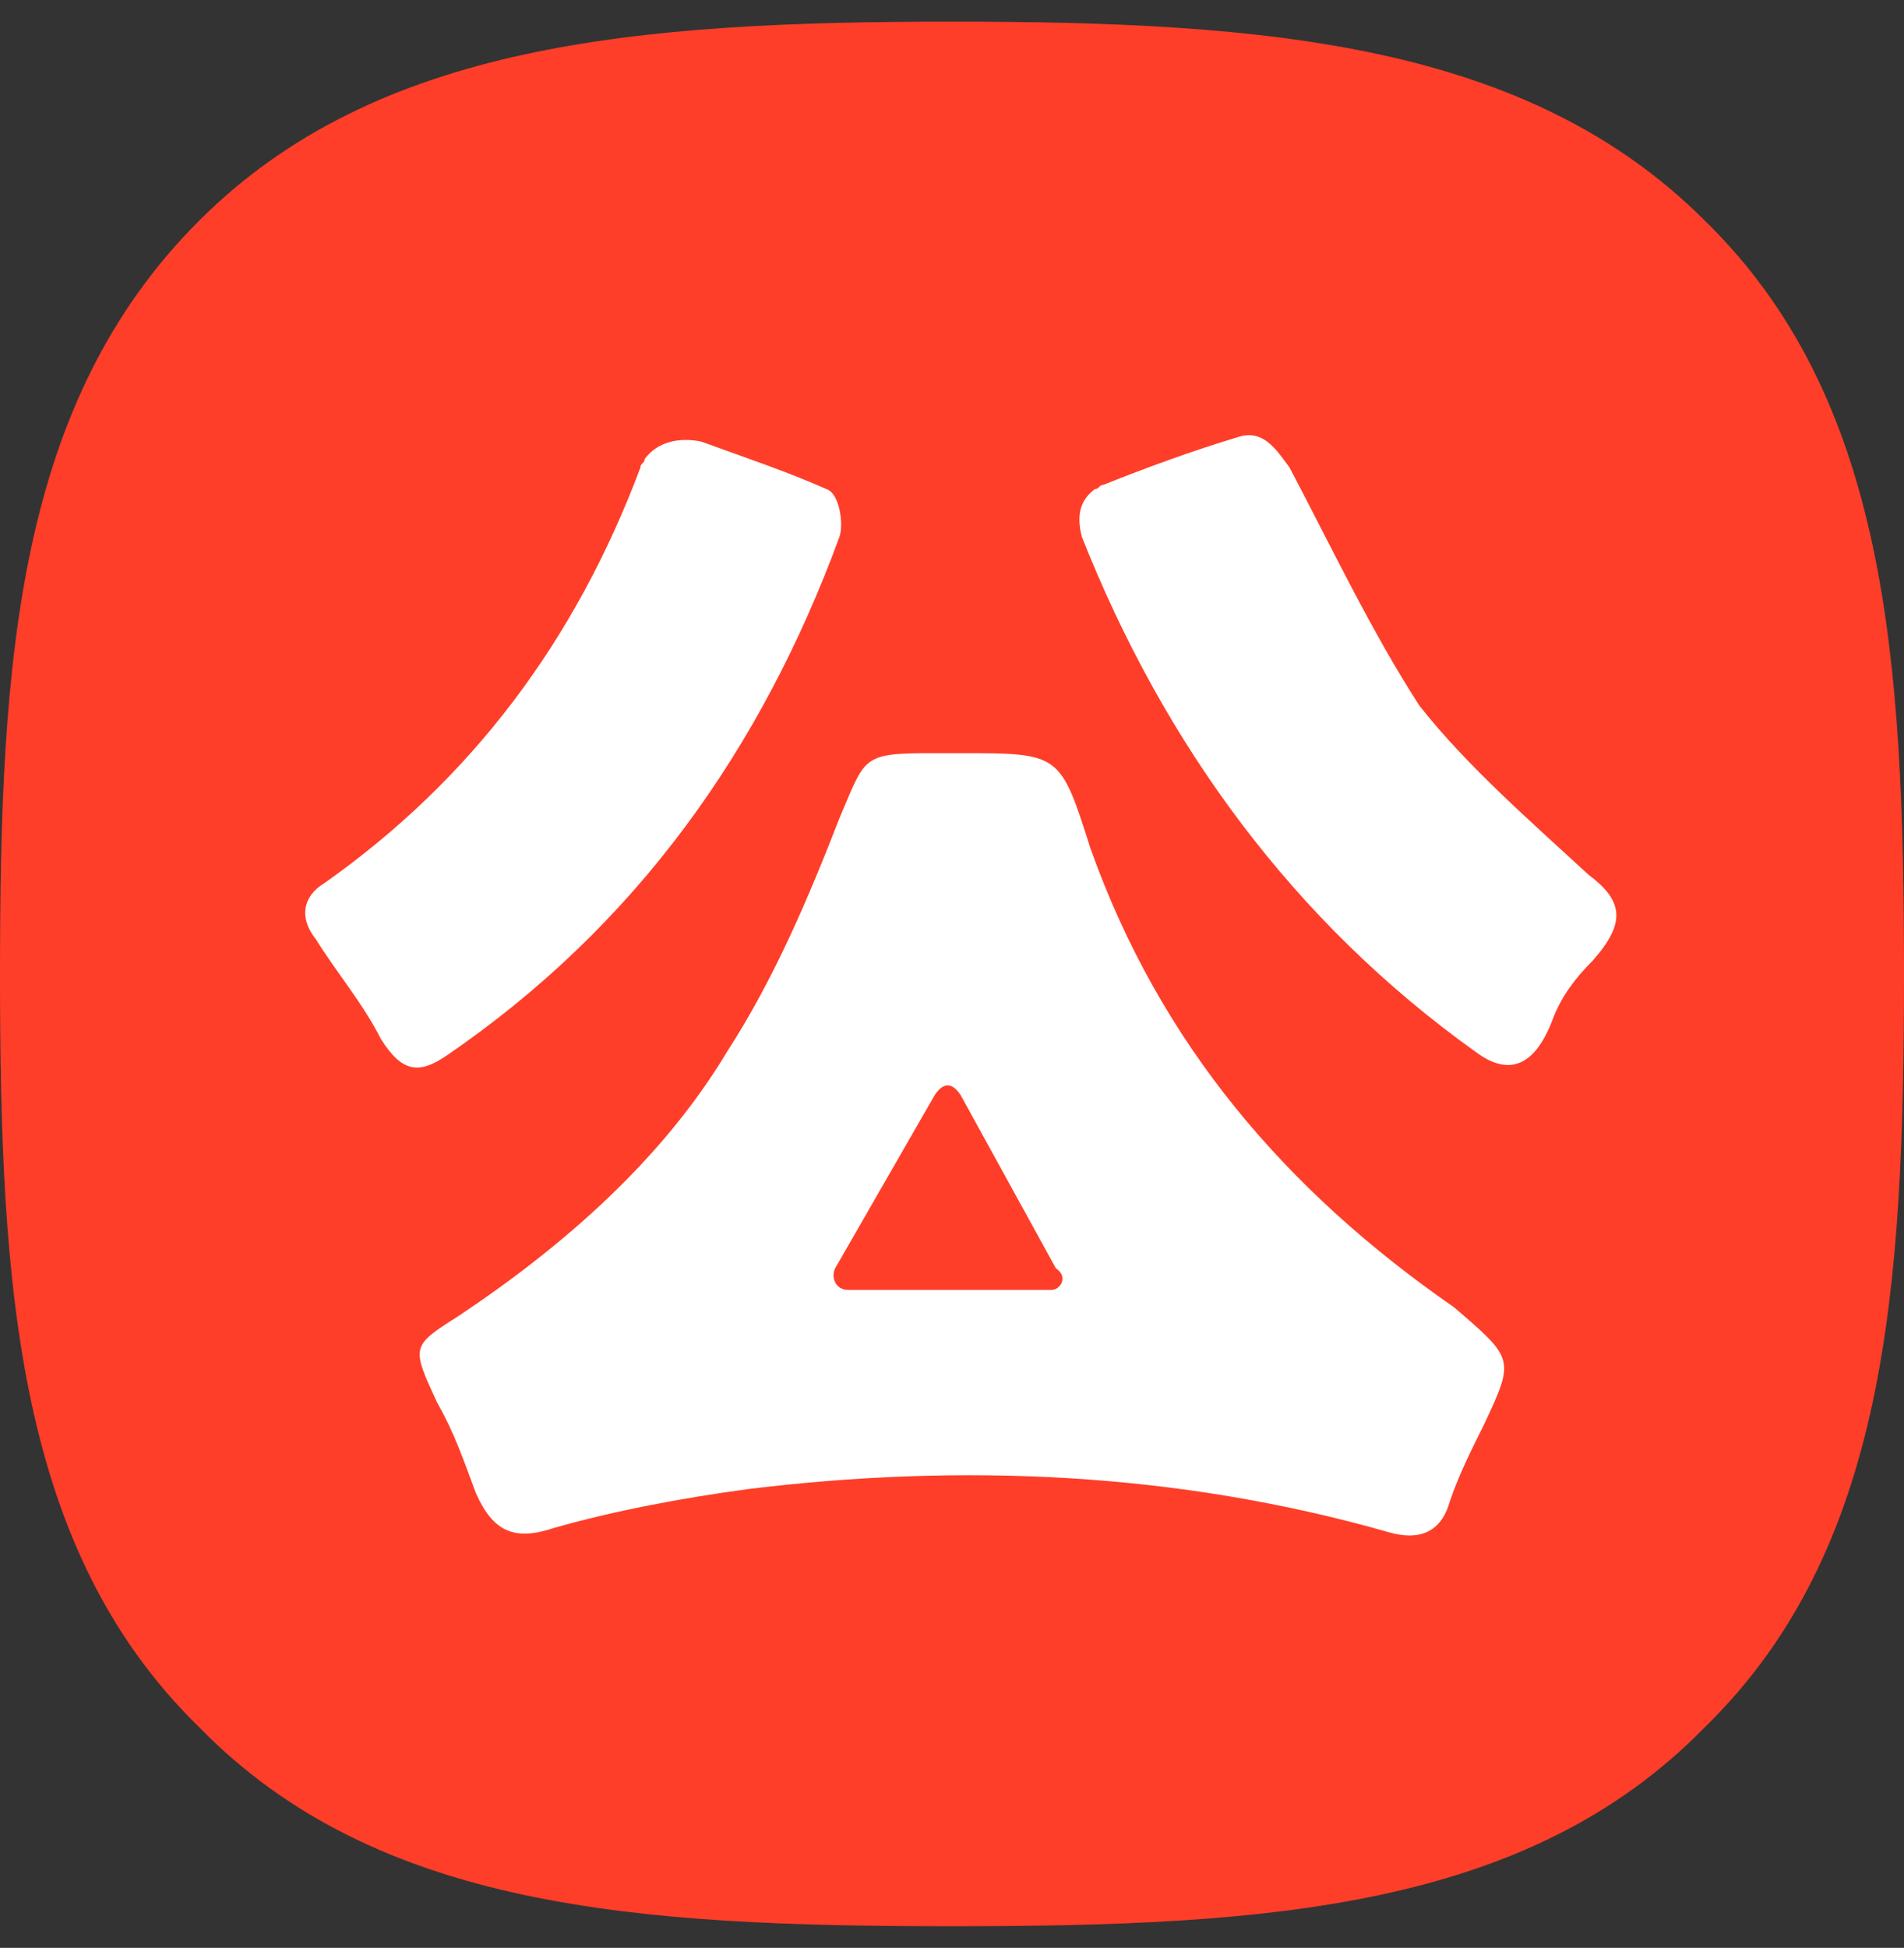 <?xml version="1.0" encoding="utf-8"?>
<!-- Generator: Adobe Illustrator 21.1.0, SVG Export Plug-In . SVG Version: 6.00 Build 0)  -->
<svg version="1.1" id="图层_1" xmlns="http://www.w3.org/2000/svg" xmlns:xlink="http://www.w3.org/1999/xlink" x="0px" y="0px"
	 viewBox="0 0 44 45" style="enable-background:new 0 0 44 45;" xml:space="preserve">
<rect x="0" y="0" width="44" height="45" fill="#333333" stroke="none"/>
<style type="text/css">
	.st0{fill:#FE3E29;}
	.st1{fill:#FFFFFF;}
</style>
<g>
	<path class="st0" d="M39.4,5.1C35.3,1,29.3,0.5,22,0.5S8.7,1,4.6,5.1C0.4,9.3,0,15.2,0,22.5s0.4,13.3,4.6,17.4
		c4.1,4.2,10.1,4.6,17.4,4.6s13.3-0.4,17.4-4.6c4.2-4.1,4.6-10.1,4.6-17.4S43.6,9.2,39.4,5.1z"/>
	<path class="st1" d="M8.8,24c-0.4-0.8-1-1.5-1.5-2.3c-0.4-0.5-0.3-1,0.2-1.3c3.4-2.4,5.8-5.6,7.3-9.6c0-0.1,0.1-0.1,0.1-0.2
		c0.3-0.4,0.8-0.5,1.3-0.4c1.1,0.4,2,0.7,2.9,1.1c0.3,0.1,0.4,0.8,0.3,1.1c-1.8,4.9-4.7,9-9.1,12C9.7,24.8,9.3,24.8,8.8,24z"/>
	<path class="st1" d="M36.8,22.2c-0.4,0.4-0.7,0.8-0.9,1.3c-0.4,1.1-1,1.4-1.8,0.8c-4.2-3-7.2-7.1-9.1-11.9l0,0
		c-0.1-0.4-0.1-0.8,0.3-1.1c0.1,0,0.1-0.1,0.2-0.1c1-0.4,2.1-0.8,3.1-1.1c0.6-0.2,0.9,0.3,1.2,0.7c1,1.9,1.9,3.8,3,5.5
		c1.1,1.4,2.6,2.7,3.9,3.9C37.5,20.8,37.6,21.3,36.8,22.2z"/>
	<path class="st1" d="M33.6,30.2c-3.9-2.7-6.8-6.1-8.4-10.6c-0.7-2.2-0.7-2.2-3-2.2c-0.3,0-0.4,0-0.7,0c-1.6,0-1.5,0.1-2.1,1.5
		c-0.7,1.8-1.5,3.7-2.6,5.4c-1.5,2.5-3.8,4.5-6.2,6.1c-1.1,0.7-1.1,0.7-0.5,2c0.4,0.7,0.6,1.3,0.9,2.1c0.4,0.9,0.9,1.1,1.8,0.8
		c1.4-0.4,3-0.7,4.5-0.9c4.9-0.6,9.9-0.4,14.8,1c0.7,0.2,1.2,0,1.4-0.7c0.2-0.6,0.5-1.2,0.8-1.8C35,31.4,35,31.4,33.6,30.2z
		 M24.3,29.8h-4.7c-0.3,0-0.4-0.3-0.3-0.5l2.3-4c0.2-0.3,0.4-0.3,0.6,0l2.2,4C24.7,29.5,24.5,29.8,24.3,29.8z"/>
</g>
</svg>
